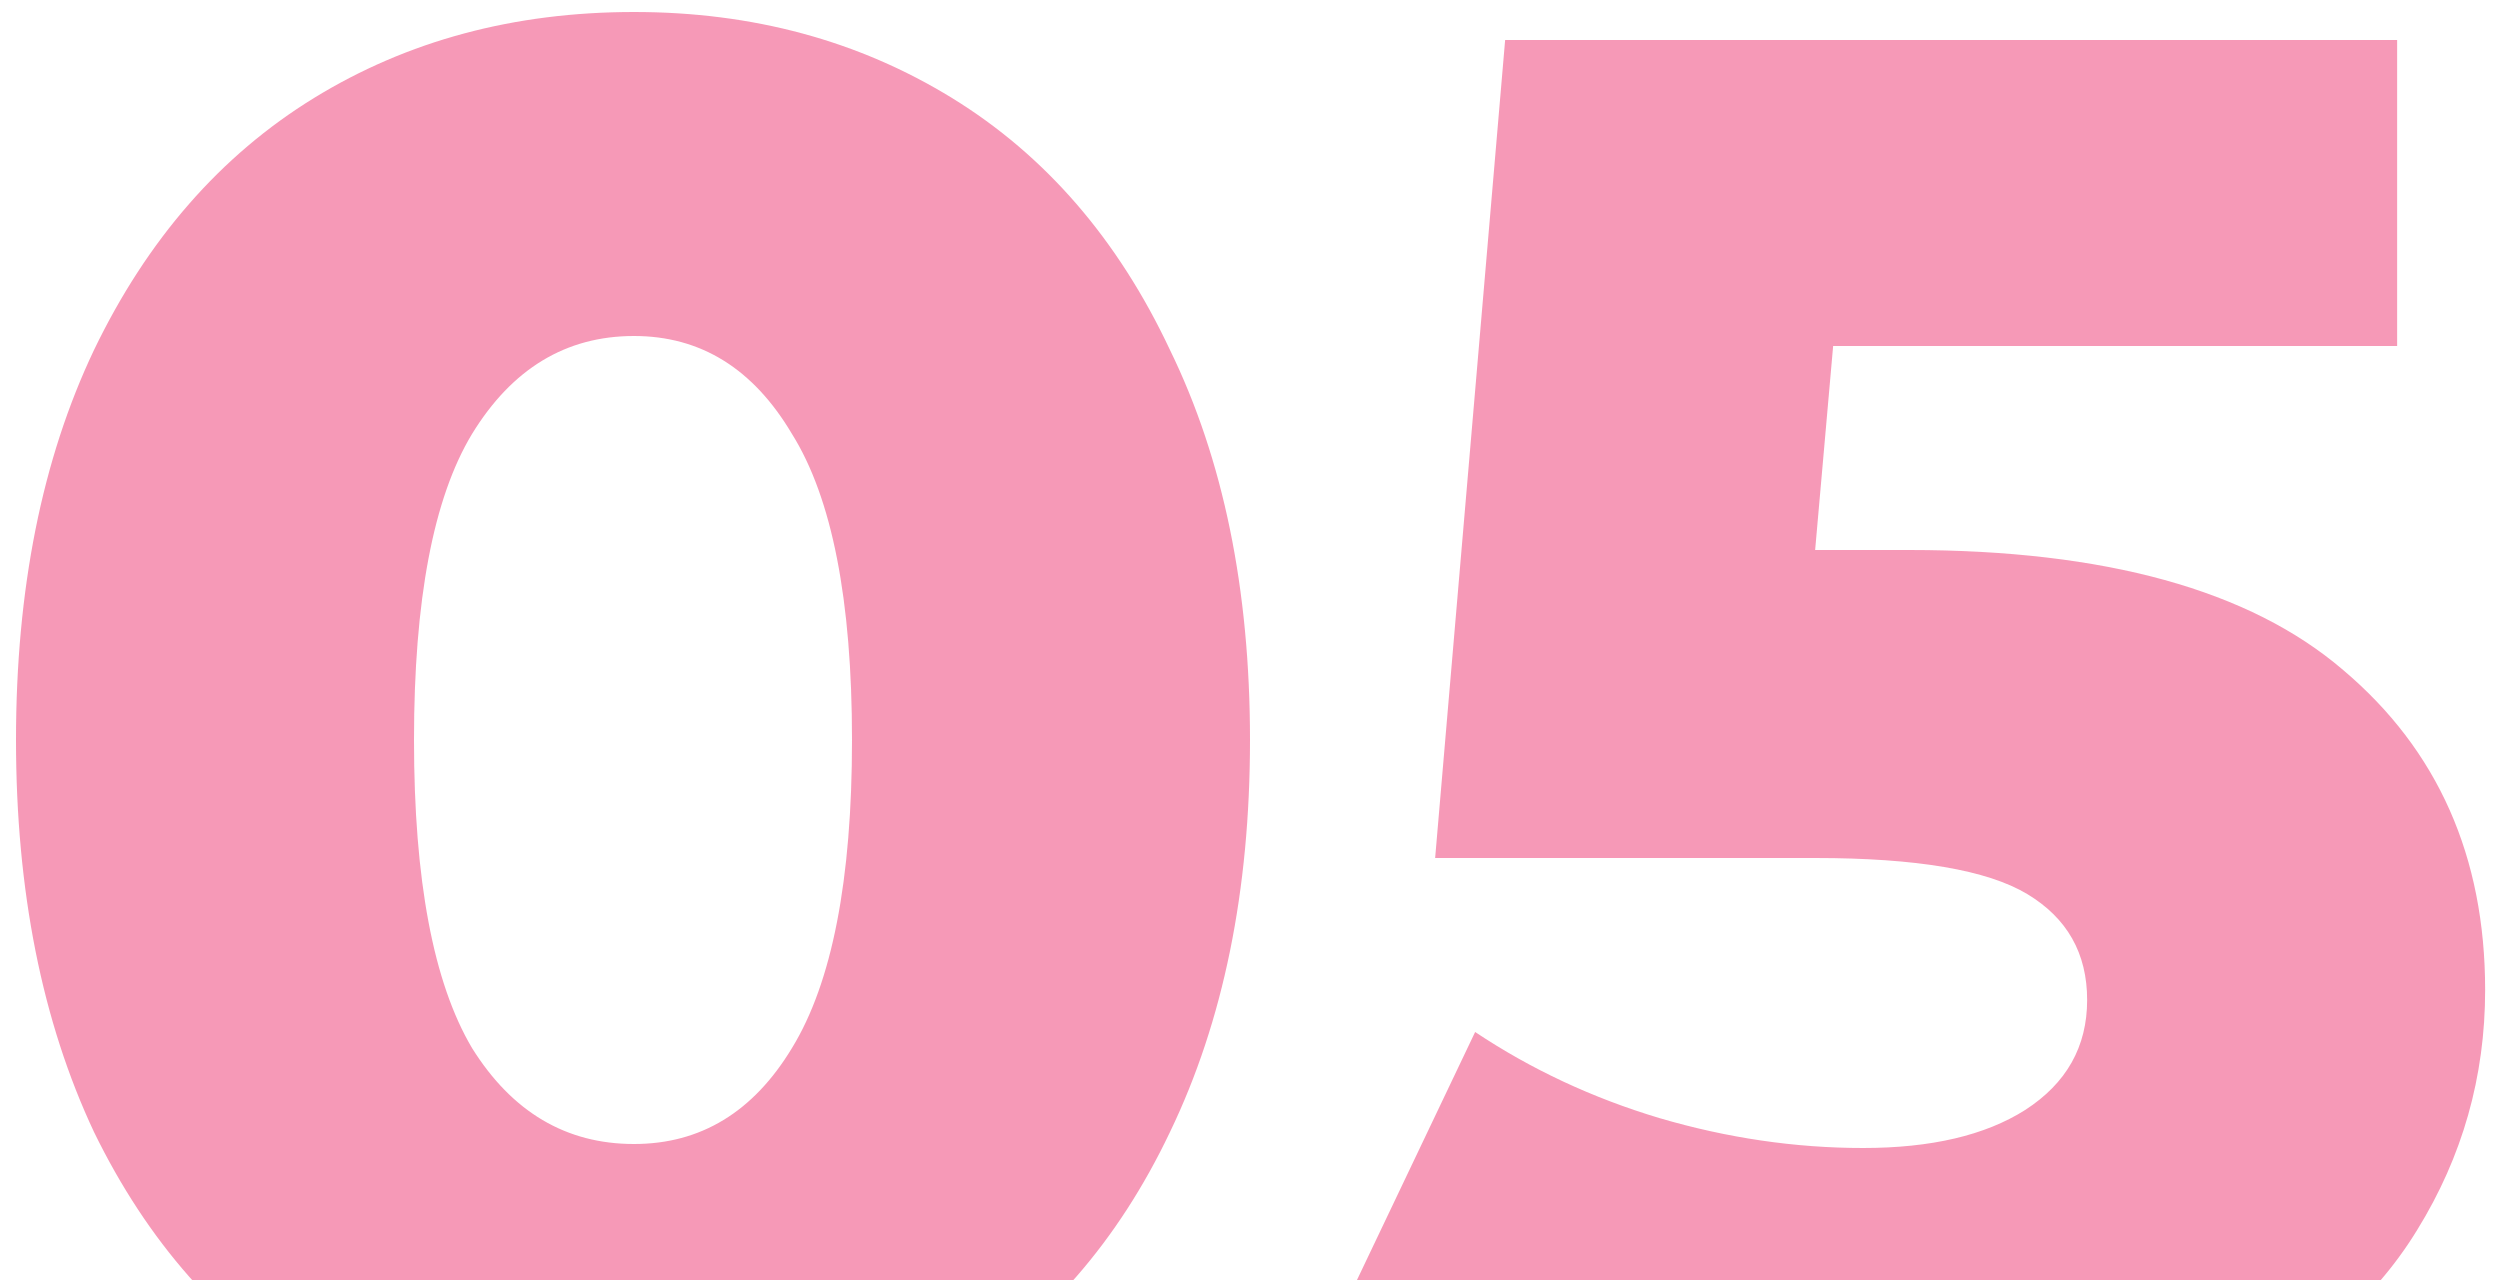<?xml version="1.0" encoding="UTF-8"?> <svg xmlns="http://www.w3.org/2000/svg" width="125" height="64" viewBox="0 0 125 64" fill="none"> <path d="M31.7 73.4C25.7 73.4 20.367 71.967 15.7 69.1C11.034 66.233 7.367 62.067 4.7 56.6C2.1 51.067 0.8 44.533 0.8 37C0.8 29.467 2.1 22.967 4.7 17.5C7.367 11.967 11.034 7.767 15.7 4.9C20.367 2.033 25.7 0.6 31.7 0.6C37.634 0.6 42.934 2.033 47.6 4.9C52.267 7.767 55.9 11.967 58.5 17.5C61.167 22.967 62.5 29.467 62.5 37C62.5 44.533 61.167 51.067 58.5 56.6C55.9 62.067 52.267 66.233 47.6 69.1C42.934 71.967 37.634 73.4 31.7 73.4ZM31.7 57.2C35.034 57.2 37.667 55.6 39.6 52.4C41.6 49.133 42.6 44 42.6 37C42.6 30 41.6 24.9 39.6 21.7C37.667 18.433 35.034 16.8 31.7 16.8C28.3 16.8 25.6 18.433 23.6 21.7C21.667 24.9 20.7 30 20.7 37C20.7 44 21.667 49.133 23.6 52.4C25.6 55.6 28.3 57.2 31.7 57.2ZM95.457 27.5C105.257 27.5 112.491 29.5 117.157 33.5C121.891 37.5 124.257 42.833 124.257 49.5C124.257 53.833 123.124 57.833 120.857 61.5C118.657 65.1 115.257 68 110.657 70.2C106.124 72.333 100.491 73.4 93.757 73.4C88.824 73.4 83.924 72.8 79.057 71.6C74.257 70.4 70.124 68.7 66.657 66.5L73.757 51.6C76.557 53.467 79.624 54.9 82.957 55.9C86.357 56.9 89.757 57.4 93.157 57.4C96.557 57.4 99.257 56.767 101.257 55.5C103.324 54.167 104.357 52.333 104.357 50C104.357 47.667 103.357 45.9 101.357 44.7C99.357 43.5 95.824 42.9 90.757 42.9H71.757L75.257 2H119.857V17.3H91.657L90.757 27.5H95.457Z" fill="#E8004B" fill-opacity="0.4"></path> </svg> 